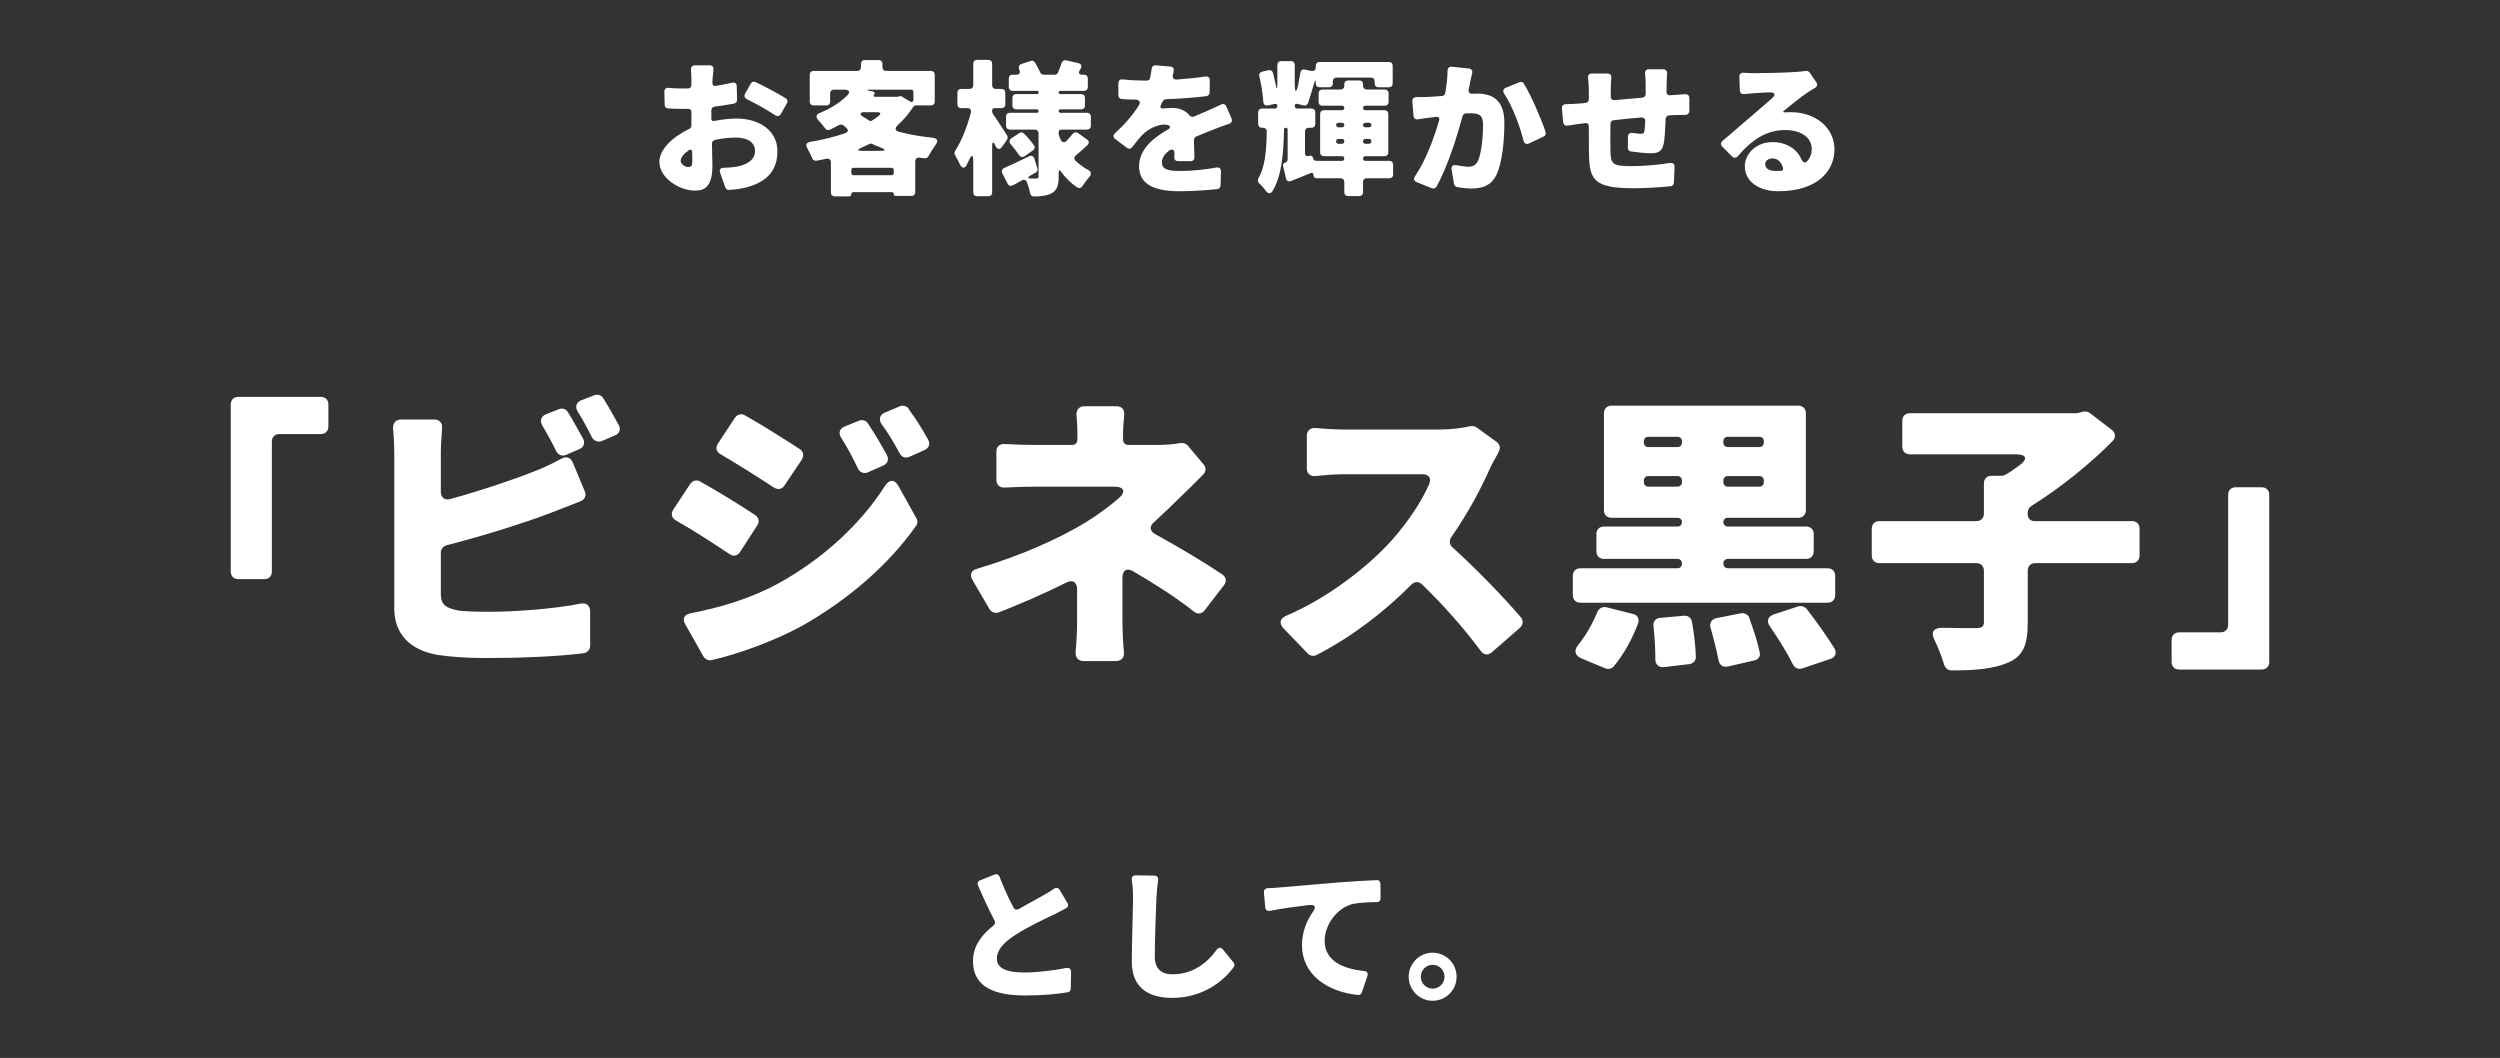 <svg width="397" height="168" viewBox="0 0 397 168" fill="none" xmlns="http://www.w3.org/2000/svg">
<rect x="0" y="0" width="397" height="168" fill="#333333" stroke="none"/>
<path d="M112.964 18.872C112.964 19.136 113.132 19.256 113.396 19.208C114.668 18.968 115.94 18.824 116.948 18.824C120.5 18.824 123.452 20.672 123.452 24.008C123.452 26.648 122.252 28.808 118.388 29.792C117.5 30.008 116.612 30.104 115.772 30.152C115.484 30.176 115.268 30.008 115.172 29.744L114.356 27.44C114.188 26.96 114.404 26.648 114.908 26.648C115.676 26.624 116.348 26.576 116.9 26.48C118.628 26.192 119.9 25.376 119.9 23.984C119.9 22.664 118.772 21.848 116.9 21.848C115.796 21.848 114.62 21.968 113.492 22.232C113.228 22.304 113.036 22.544 113.06 22.832C113.084 24.344 113.132 25.688 113.132 26.312C113.132 29.504 112.004 30.272 110.372 30.272C107.924 30.272 104.708 28.304 104.708 25.688C104.708 23.768 106.796 21.728 109.436 20.48C109.676 20.384 109.82 20.144 109.796 19.928V17.768C109.796 17.456 109.604 17.288 109.316 17.288H108.812C107.996 17.288 106.988 17.288 106.076 17.216C105.764 17.192 105.548 16.952 105.548 16.64L105.5 14.576C105.476 14.168 105.74 13.928 106.172 13.952C107.204 14.048 108.044 14.048 108.74 14.048H109.268C109.58 14.048 109.796 13.808 109.796 13.496V12.584C109.796 12.272 109.772 11.624 109.724 11.072C109.7 10.664 109.94 10.376 110.372 10.376H112.7C113.108 10.376 113.348 10.64 113.3 11.048C113.252 11.552 113.18 12.176 113.156 12.56L113.132 13.136C113.108 13.472 113.324 13.688 113.66 13.64C114.548 13.496 115.436 13.328 116.252 13.136C116.708 13.04 116.996 13.256 116.996 13.712L117.044 15.848C117.044 16.16 116.852 16.4 116.564 16.448C115.58 16.64 114.524 16.808 113.492 16.928C113.204 16.952 112.988 17.192 112.964 17.48V18.872ZM118.604 15.752C118.244 15.56 118.124 15.224 118.316 14.888L119.228 13.28C119.372 12.992 119.684 12.896 119.996 13.04C121.556 13.784 123.548 14.84 124.772 15.608C125.06 15.8 125.132 16.112 124.964 16.4L124.004 18.104C123.788 18.464 123.428 18.536 123.092 18.296C121.916 17.504 119.9 16.376 118.604 15.752ZM109.268 26.528C109.628 26.528 109.94 26.456 109.94 25.64C109.94 25.304 109.916 24.776 109.916 24.128C109.892 23.768 109.676 23.648 109.388 23.864C108.572 24.416 108.092 25.016 108.092 25.568C108.092 26.072 108.836 26.528 109.268 26.528ZM148.436 16.136C148.436 16.496 148.196 16.736 147.836 16.736H145.484C145.292 16.736 145.076 16.856 144.98 17.024C144.308 18.08 143.492 19.04 142.556 19.88C142.052 20.36 142.124 20.768 142.796 20.936C144.428 21.368 146.228 21.68 148.124 21.872C148.868 21.968 149.012 22.352 148.604 22.952C148.172 23.552 147.74 24.248 147.428 24.824C147.308 25.04 147.068 25.184 146.828 25.136H146.78C146.54 25.112 146.3 25.088 146.06 25.04C145.628 24.968 145.34 25.208 145.34 25.64V30.512C145.34 30.872 145.1 31.112 144.74 31.112H142.244C142.052 31.112 141.932 30.992 141.932 30.824C141.932 30.632 141.812 30.512 141.644 30.512H135.524C135.332 30.512 135.188 30.656 135.188 30.848C135.188 31.04 135.044 31.184 134.852 31.184H132.548C132.188 31.184 131.948 30.944 131.948 30.584V25.808C131.948 25.352 131.66 25.112 131.204 25.208C130.7 25.328 130.196 25.424 129.668 25.52C129.38 25.568 129.092 25.424 128.972 25.136C128.78 24.632 128.492 24.056 128.204 23.552C127.892 23.024 128.036 22.64 128.684 22.52C130.604 22.208 132.476 21.752 134.204 21.152C134.732 20.984 134.78 20.624 134.348 20.264L133.964 19.928C133.748 19.76 133.484 19.736 133.244 19.856C132.788 20.096 132.308 20.36 131.78 20.6C131.492 20.744 131.204 20.624 131.012 20.36C130.724 19.952 130.34 19.472 129.956 19.088C129.5 18.584 129.572 18.176 130.196 17.936C132.092 17.144 133.532 16.184 134.564 15.128C135.068 14.624 134.852 14.24 134.132 14.24H132.428C132.068 14.24 131.828 14.48 131.828 14.84V16.136C131.828 16.496 131.588 16.736 131.228 16.736H129.188C128.828 16.736 128.588 16.496 128.588 16.136V11.864C128.588 11.504 128.828 11.264 129.188 11.264H136.124C136.484 11.264 136.724 11.024 136.724 10.664V10.136C136.724 9.776 136.964 9.536 137.324 9.536H139.532C139.892 9.536 140.132 9.776 140.132 10.136V10.664C140.132 11.024 140.372 11.264 140.732 11.264H147.836C148.196 11.264 148.436 11.504 148.436 11.864V16.136ZM145.052 14.6C145.052 14.384 144.908 14.24 144.692 14.24H138.14C137.54 14.24 137.54 14.312 138.116 14.432L138.62 14.528C138.884 14.576 138.98 14.768 138.812 15.008C138.644 15.224 138.716 15.368 138.98 15.368H142.532L142.892 15.272C142.988 15.248 143.084 15.248 143.156 15.296L144.5 16.112C144.836 16.304 145.052 16.16 145.052 15.8V14.6ZM137.204 17.816C136.604 17.816 136.46 18.104 136.94 18.464C137.3 18.704 137.684 18.944 138.092 19.184C138.212 19.232 138.356 19.232 138.452 19.16C138.836 18.944 139.196 18.68 139.508 18.416C139.964 18.08 139.868 17.816 139.292 17.816H137.204ZM136.892 23.408C136.028 23.768 136.076 23.96 136.988 23.96H139.724C140.708 23.96 140.732 23.768 139.82 23.408C139.34 23.24 138.884 23.048 138.452 22.832C138.356 22.784 138.212 22.784 138.116 22.832C137.708 23.048 137.3 23.216 136.892 23.408ZM135.188 27.464C135.188 27.68 135.332 27.824 135.548 27.824H141.572C141.788 27.824 141.932 27.68 141.932 27.464V27.008C141.932 26.792 141.788 26.648 141.572 26.648H135.548C135.332 26.648 135.188 26.792 135.188 27.008V27.464ZM159.932 21.512C160.052 21.704 160.052 21.968 159.908 22.184L159.14 23.288C158.756 23.84 158.324 23.744 158.06 23.12C157.772 22.448 157.556 22.472 157.556 23.192V30.56C157.556 30.92 157.316 31.16 156.956 31.16H155.156C154.796 31.16 154.556 30.92 154.556 30.56V25.664C154.556 24.488 154.316 24.464 153.836 25.52C153.74 25.736 153.62 25.952 153.524 26.144V26.192C153.164 26.816 152.732 26.744 152.42 26.072C152.18 25.568 151.892 25.04 151.652 24.608C151.532 24.416 151.556 24.152 151.676 23.96C152.708 22.376 153.62 20.048 154.172 17.888C154.268 17.456 154.052 17.168 153.596 17.168H152.636C152.276 17.168 152.036 16.928 152.036 16.568V14.72C152.036 14.36 152.276 14.12 152.636 14.12H153.956C154.316 14.12 154.556 13.88 154.556 13.52V10.112C154.556 9.752 154.796 9.512 155.156 9.512H156.956C157.316 9.512 157.556 9.752 157.556 10.112V13.52C157.556 13.88 157.796 14.12 158.156 14.12H159.044C159.404 14.12 159.644 14.36 159.644 14.72V16.568C159.644 16.928 159.404 17.168 159.044 17.168H157.94C157.7 17.168 157.556 17.312 157.556 17.528V17.72C157.556 17.84 157.604 17.984 157.676 18.08C158.252 18.896 159.404 20.672 159.932 21.512ZM170.348 21.248C170.564 20.984 170.9 20.936 171.188 21.128L172.604 22.136C172.964 22.376 172.988 22.736 172.676 23.048C172.076 23.624 171.428 24.2 170.852 24.68C170.564 24.92 170.54 25.28 170.804 25.544C171.404 26.096 172.052 26.576 172.796 26.984C173.3 27.248 173.372 27.656 172.988 28.088C172.604 28.544 172.196 29.072 171.884 29.552C171.692 29.864 171.356 29.96 171.044 29.744C170.06 29.096 169.196 28.232 168.476 27.248C168.26 26.936 168.116 26.984 168.116 27.368V28.016C168.116 29.408 167.876 30.176 167.06 30.656C166.34 31.064 165.404 31.184 164.204 31.208C163.868 31.208 163.628 30.992 163.58 30.656C163.46 30.104 163.292 29.48 163.076 28.928C162.956 28.568 162.596 28.448 162.26 28.64C161.78 28.928 161.3 29.192 160.82 29.432C160.508 29.6 160.172 29.504 160.028 29.192L159.164 27.512C158.996 27.176 159.116 26.84 159.476 26.672C160.58 26.192 161.996 25.52 163.412 24.824C163.796 24.632 164.132 24.776 164.252 25.184L164.732 26.72C164.828 26.984 164.708 27.272 164.444 27.416L163.604 27.896C163.148 28.136 163.196 28.328 163.7 28.352H164.564C164.828 28.352 164.924 28.256 164.924 27.992V21.176C164.924 20.816 164.684 20.576 164.324 20.576H160.364C160.004 20.576 159.764 20.336 159.764 19.976V18.512C159.764 18.152 160.004 17.912 160.364 17.912H164.66C164.804 17.912 164.924 17.792 164.924 17.624C164.924 17.48 164.804 17.36 164.66 17.36H161.372C161.012 17.36 160.772 17.12 160.772 16.76V15.536C160.772 15.176 161.012 14.936 161.372 14.936H164.684C164.828 14.936 164.924 14.84 164.924 14.672C164.924 14.528 164.828 14.432 164.684 14.432H160.796C160.436 14.432 160.196 14.192 160.196 13.832V12.464C160.196 12.104 160.436 11.864 160.796 11.864H161.396C161.876 11.864 162.092 11.528 161.876 11.096C161.684 10.688 161.78 10.304 162.212 10.16L163.676 9.68C163.94 9.584 164.204 9.68 164.348 9.92C164.66 10.424 164.948 10.976 165.164 11.456C165.26 11.696 165.476 11.864 165.74 11.864H167.492C167.708 11.864 167.924 11.72 168.02 11.528V11.48C168.236 11 168.428 10.496 168.572 10.016C168.692 9.68 168.98 9.512 169.316 9.584L171.212 10.016C171.716 10.136 171.86 10.496 171.596 10.928L171.476 11.12C171.188 11.576 171.356 11.864 171.884 11.864H172.148C172.508 11.864 172.748 12.104 172.748 12.464V13.832C172.748 14.192 172.508 14.432 172.148 14.432H168.38C168.212 14.432 168.116 14.528 168.116 14.672C168.116 14.84 168.212 14.936 168.38 14.936H171.692C172.052 14.936 172.292 15.176 172.292 15.536V16.76C172.292 17.12 172.052 17.36 171.692 17.36H168.404C168.236 17.36 168.116 17.48 168.116 17.624C168.116 17.792 168.236 17.912 168.404 17.912H172.628C172.988 17.912 173.228 18.152 173.228 18.512V19.976C173.228 20.336 172.988 20.576 172.628 20.576H168.524C168.284 20.576 168.116 20.744 168.116 20.984V21.344L168.164 21.488C168.236 21.728 168.356 21.992 168.452 22.208C168.668 22.64 169.028 22.688 169.364 22.376C169.724 21.992 170.06 21.608 170.348 21.248ZM164.204 23.096C164.396 23.36 164.324 23.672 164.06 23.864L162.716 24.8C162.356 25.016 162.02 24.944 161.804 24.584C161.444 24.056 160.964 23.432 160.484 22.88C160.22 22.568 160.268 22.208 160.604 21.968L161.876 21.128C162.116 20.96 162.428 21.008 162.62 21.224C163.196 21.8 163.796 22.496 164.204 23.096ZM189.668 24.968C189.692 25.352 189.452 25.592 189.068 25.592H187.076C186.692 25.592 186.452 25.328 186.476 24.944C186.476 24.776 186.5 24.608 186.5 24.416C186.548 23.768 186.164 23.552 185.636 23.936C184.868 24.536 184.508 25.112 184.508 25.808C184.508 26.768 185.228 27.152 187.34 27.152C189.116 27.152 191.3 26.96 193.172 26.6C193.604 26.528 193.916 26.768 193.892 27.224L193.82 29.48C193.796 29.768 193.604 30.008 193.292 30.032C191.78 30.2 189.26 30.368 187.268 30.368C183.548 30.368 180.884 29.408 180.884 26.408C180.884 23.696 183.164 21.872 185.492 20.552C185.852 20.36 185.924 20.048 185.564 19.904C185.348 19.808 185.108 19.784 184.868 19.784C183.692 19.784 182.3 20.552 181.532 21.296C180.956 21.872 180.404 22.568 179.804 23.36C179.588 23.648 179.252 23.696 178.964 23.48L177.116 22.088C176.756 21.824 176.732 21.464 177.068 21.152C178.652 19.712 179.9 18.248 180.86 16.712C181.172 16.208 180.932 15.848 180.356 15.824C179.66 15.824 178.844 15.776 178.124 15.728C177.812 15.704 177.596 15.464 177.596 15.128V13.232C177.596 12.8 177.884 12.56 178.292 12.608C179.348 12.728 180.668 12.8 181.652 12.8H182.108C182.372 12.8 182.588 12.632 182.636 12.368C182.756 11.84 182.828 11.36 182.876 10.952C182.924 10.568 183.164 10.352 183.548 10.376L185.852 10.568C186.26 10.592 186.476 10.88 186.38 11.24V11.288C186.356 11.48 186.308 11.648 186.26 11.84C186.14 12.344 186.356 12.656 186.884 12.632C188.42 12.512 189.956 12.368 191.396 12.152C191.828 12.08 192.116 12.32 192.116 12.752L192.092 14.672C192.092 14.984 191.876 15.224 191.564 15.272C189.644 15.512 187.268 15.68 185.156 15.752C184.94 15.776 184.724 15.896 184.628 16.112C184.556 16.256 184.46 16.4 184.388 16.568V16.616C184.124 17.048 184.292 17.288 184.82 17.216C185.276 17.168 185.804 17.144 186.164 17.144C187.268 17.144 188.228 17.528 188.852 18.272C189.068 18.536 189.356 18.632 189.668 18.488C190.364 18.176 190.964 17.936 191.612 17.648C192.404 17.312 193.172 16.952 193.916 16.592C194.276 16.424 194.588 16.568 194.732 16.904L195.572 18.824C195.716 19.208 195.572 19.544 195.164 19.664C194.372 19.928 193.388 20.288 192.74 20.552C191.972 20.864 191.012 21.224 189.956 21.68C189.74 21.776 189.596 22.016 189.596 22.256L189.668 24.968ZM220.628 25.544C220.988 25.544 221.228 25.784 221.228 26.144V27.704C221.228 28.064 220.988 28.304 220.628 28.304H217.052C216.692 28.304 216.452 28.544 216.452 28.904V30.536C216.452 30.896 216.212 31.136 215.852 31.136H214.076C213.716 31.136 213.476 30.896 213.476 30.536V28.904C213.476 28.544 213.236 28.304 212.876 28.304H209.084C208.772 28.304 208.58 28.112 208.58 27.8C208.58 27.488 208.388 27.368 208.124 27.488C207.068 27.92 206.036 28.352 205.028 28.736C204.644 28.904 204.308 28.736 204.212 28.328L203.756 26.36C203.708 26.12 203.828 25.904 204.044 25.832H204.092C204.308 25.784 204.476 25.568 204.476 25.304V20.576C204.476 20.408 204.356 20.288 204.188 20.288C204.02 20.288 203.9 20.408 203.9 20.576C203.828 24.632 203.492 27.968 202.076 30.344C201.788 30.824 201.38 30.776 201.044 30.344C200.732 29.912 200.372 29.48 199.988 29.144C199.724 28.904 199.676 28.568 199.868 28.256C200.876 26.48 201.116 24.008 201.164 20.888C201.164 20.528 200.924 20.288 200.564 20.288H200.396C200.036 20.288 199.796 20.048 199.796 19.688V17.84C199.796 17.48 200.036 17.24 200.396 17.24H202.436C202.676 17.24 202.844 17.072 202.844 16.808C202.844 16.568 202.676 16.448 202.436 16.496L201.38 16.736C200.924 16.832 200.636 16.592 200.612 16.16C200.54 14.96 200.3 13.448 199.988 12.128C199.892 11.768 200.06 11.48 200.42 11.384L201.428 11.144C201.764 11.072 202.052 11.24 202.148 11.552C202.268 12.056 202.412 12.584 202.508 13.112C202.772 14.384 202.844 14.384 202.844 13.088V10.304C202.844 9.944 203.084 9.704 203.444 9.704H205.004C205.364 9.704 205.604 9.944 205.604 10.304V13.28C205.604 14.792 205.868 14.816 206.18 13.352C206.3 12.728 206.396 12.128 206.492 11.552C206.564 11.168 206.852 10.952 207.212 11.048L208.22 11.264C208.652 11.336 208.94 11.12 208.94 10.664V10.448C208.94 10.088 209.18 9.848 209.54 9.848H220.556C220.916 9.848 221.156 10.088 221.156 10.448V13.256C221.156 13.616 220.916 13.856 220.556 13.856H218.9C218.54 13.856 218.3 13.616 218.3 13.256V12.92C218.3 12.56 218.06 12.32 217.7 12.32H212.252C211.892 12.32 211.652 12.56 211.652 12.92V13.256C211.652 13.616 211.412 13.856 211.052 13.856H209.54C209.18 13.856 208.94 13.616 208.94 13.256V13.112C208.94 12.656 208.868 12.656 208.724 13.088C208.388 14.264 208.028 15.44 207.716 16.376C207.596 16.688 207.308 16.832 206.996 16.736L206.012 16.496C205.772 16.424 205.604 16.544 205.604 16.808C205.604 17.072 205.772 17.24 206.036 17.24H208.268C208.628 17.24 208.868 17.48 208.868 17.84V19.688C208.868 20.048 208.628 20.288 208.268 20.288H207.836C207.476 20.288 207.236 20.528 207.236 20.888V24.344C207.236 24.704 207.476 24.872 207.836 24.776L207.932 24.752H207.98C208.244 24.656 208.436 24.8 208.508 25.088C208.556 25.376 208.772 25.544 209.06 25.544H213.116C213.332 25.544 213.476 25.4 213.476 25.16C213.476 24.944 213.332 24.8 213.116 24.8H210.236C209.876 24.8 209.636 24.56 209.636 24.2V18.104C209.636 17.744 209.876 17.504 210.236 17.504H213.116C213.332 17.504 213.476 17.36 213.476 17.144C213.476 16.928 213.332 16.784 213.116 16.784H209.996C209.636 16.784 209.396 16.544 209.396 16.184V14.816C209.396 14.456 209.636 14.216 209.996 14.216H212.876C213.236 14.216 213.476 13.976 213.476 13.616V13.376C213.476 13.016 213.716 12.776 214.076 12.776H215.852C216.212 12.776 216.452 13.016 216.452 13.376V13.616C216.452 13.976 216.692 14.216 217.052 14.216H219.908C220.268 14.216 220.508 14.456 220.508 14.816V16.184C220.508 16.544 220.268 16.784 219.908 16.784H216.812C216.596 16.784 216.452 16.928 216.452 17.144C216.452 17.36 216.596 17.504 216.812 17.504H219.86C220.22 17.504 220.46 17.744 220.46 18.104V24.2C220.46 24.56 220.22 24.8 219.86 24.8H216.836C216.596 24.8 216.452 24.944 216.452 25.16C216.452 25.4 216.596 25.544 216.836 25.544H220.628ZM212.54 19.496C212.324 19.496 212.18 19.64 212.18 19.856C212.18 20.072 212.324 20.216 212.54 20.216H213.116C213.332 20.216 213.476 20.072 213.476 19.856C213.476 19.64 213.332 19.496 213.116 19.496H212.54ZM217.772 19.856C217.772 19.64 217.628 19.496 217.412 19.496H216.812C216.596 19.496 216.452 19.64 216.452 19.856C216.452 20.072 216.596 20.216 216.812 20.216H217.412C217.628 20.216 217.772 20.072 217.772 19.856ZM212.18 22.472C212.18 22.688 212.324 22.832 212.54 22.832H213.116C213.332 22.832 213.476 22.688 213.476 22.472V22.424C213.476 22.208 213.332 22.064 213.116 22.064H212.54C212.324 22.064 212.18 22.208 212.18 22.424V22.472ZM217.412 22.832C217.628 22.832 217.772 22.688 217.772 22.472V22.424C217.772 22.208 217.628 22.064 217.412 22.064H216.812C216.596 22.064 216.452 22.208 216.452 22.424V22.472C216.452 22.688 216.596 22.832 216.812 22.832H217.412ZM229.868 11.216C229.892 10.808 230.132 10.544 230.564 10.592L233.252 10.88C233.66 10.928 233.876 11.216 233.78 11.6L233.444 13.112C233.396 13.472 233.324 13.832 233.228 14.192C233.132 14.648 233.372 14.912 233.828 14.888C234.116 14.864 234.38 14.864 234.596 14.864C237.188 14.864 238.892 16.088 238.892 19.472C238.892 22.112 238.604 25.736 237.644 27.752C236.876 29.36 235.556 29.936 233.708 29.936C232.988 29.936 232.1 29.84 231.38 29.696C231.14 29.648 230.948 29.456 230.9 29.216L230.516 26.936C230.444 26.384 230.732 26.12 231.284 26.24C231.98 26.36 232.748 26.48 233.132 26.48C233.828 26.48 234.356 26.24 234.668 25.616C235.22 24.512 235.508 21.92 235.508 19.832C235.508 18.2 234.812 17.984 233.396 17.984C233.252 17.984 233.036 17.984 232.796 18.008C232.532 18.032 232.316 18.2 232.244 18.464C231.356 21.8 229.82 26.6 228.116 29.648C227.948 29.912 227.66 30.008 227.372 29.888L224.972 28.928C224.54 28.76 224.444 28.4 224.708 27.992C226.46 25.376 227.732 21.896 228.524 19.136C228.644 18.728 228.428 18.488 228.044 18.56H227.996C227.732 18.584 227.468 18.632 227.3 18.656C226.748 18.704 225.884 18.824 225.188 18.944C224.78 19.016 224.492 18.8 224.468 18.392L224.276 16.088C224.252 15.68 224.516 15.416 224.924 15.416C225.572 15.44 226.196 15.416 226.844 15.392C227.396 15.368 228.14 15.32 228.98 15.248C229.244 15.248 229.46 15.032 229.508 14.768C229.724 13.472 229.868 12.296 229.868 11.216ZM238.868 14.888C238.604 14.48 238.7 14.12 239.132 13.928L241.268 13.064C241.532 12.944 241.844 13.04 241.988 13.28C243.212 15.296 244.724 18.824 245.444 20.96C245.54 21.272 245.42 21.56 245.132 21.68L242.804 22.784C242.396 22.976 242.06 22.808 241.94 22.352C241.364 20.024 240.188 16.88 238.868 14.888ZM264.644 14.552C264.62 14.936 264.86 15.152 265.244 15.128L267.62 14.96C268.004 14.936 268.268 15.176 268.268 15.56V17.624C268.268 17.984 268.004 18.248 267.644 18.248C267.044 18.248 266.276 18.272 265.844 18.272L265.076 18.32C264.74 18.32 264.524 18.56 264.5 18.896C264.452 20.456 264.356 21.944 264.212 22.76C263.948 24.056 263.324 24.344 262.1 24.344C261.452 24.344 259.988 24.2 259.004 24.056C258.692 24.008 258.476 23.768 258.5 23.456L258.524 21.68C258.548 21.272 258.812 21.056 259.22 21.104C259.724 21.176 260.252 21.248 260.54 21.248C260.924 21.248 261.092 21.176 261.14 20.792C261.188 20.384 261.236 19.856 261.26 19.28C261.284 18.872 261.02 18.632 260.612 18.656C259.172 18.776 257.66 18.92 256.268 19.088C255.956 19.112 255.74 19.352 255.74 19.664C255.716 21.392 255.716 23.072 255.74 23.984C255.788 26.072 256.052 26.384 259.172 26.384C260.972 26.384 263.42 26.168 265.196 25.88C265.652 25.808 265.94 26.072 265.916 26.504L265.82 29C265.796 29.312 265.58 29.552 265.292 29.576C263.684 29.744 261.284 29.888 259.436 29.888C253.244 29.888 252.404 28.64 252.332 24.56C252.308 23.672 252.308 21.872 252.308 20.024C252.308 19.712 252.092 19.52 251.804 19.544L251.276 19.616C250.724 19.664 249.668 19.832 248.924 19.952C248.564 20 248.276 19.784 248.228 19.424L248.036 17.216C247.988 16.832 248.228 16.568 248.636 16.544C249.26 16.544 250.1 16.496 251.036 16.424L251.756 16.352C252.092 16.328 252.308 16.088 252.308 15.752V14.504C252.308 13.712 252.26 13.016 252.188 12.368C252.14 11.936 252.38 11.672 252.788 11.672H255.26C255.692 11.672 255.908 11.936 255.884 12.344C255.812 12.944 255.788 13.496 255.788 14.288V15.296C255.764 15.704 256.028 15.944 256.436 15.896C257.828 15.776 259.34 15.632 260.78 15.512C261.116 15.488 261.332 15.248 261.332 14.912V13.28C261.332 12.896 261.284 12.224 261.236 11.696C261.188 11.288 261.428 11 261.836 11H264.092C264.524 11 264.764 11.288 264.74 11.72C264.692 12.176 264.668 12.728 264.668 13.136L264.644 14.552ZM286.676 11.264C286.94 11.216 287.204 11.312 287.372 11.528L288.428 13.064C288.644 13.376 288.572 13.736 288.26 13.928L287.06 14.672C285.98 15.392 284.588 16.544 283.412 17.48C283.052 17.768 283.1 17.888 283.58 17.84C283.844 17.816 284.084 17.816 284.372 17.816C288.236 17.816 291.308 20.192 291.308 23.744C291.308 27.296 288.428 30.368 282.38 30.368C279.404 30.368 277.076 28.88 277.076 26.408C277.076 24.416 278.9 22.568 281.444 22.568C283.748 22.568 285.38 23.696 286.076 25.328C286.292 25.784 286.652 25.976 286.988 25.592C287.468 25.04 287.708 24.368 287.708 23.648C287.708 21.8 285.932 20.648 283.46 20.648C280.364 20.648 278.012 22.4 275.972 24.8C275.708 25.112 275.348 25.136 275.06 24.848L273.5 23.288C273.212 23 273.236 22.64 273.524 22.376C275.012 21.152 277.172 19.232 278.348 18.248L281.324 15.68C282.068 15.056 281.9 14.624 280.94 14.672C280.028 14.696 279.068 14.768 278.324 14.816L277.004 14.936C276.572 14.984 276.308 14.744 276.284 14.336L276.212 12.2C276.188 11.768 276.476 11.528 276.884 11.552C277.412 11.6 277.964 11.624 278.492 11.624C279.692 11.624 283.748 11.552 285.092 11.432C285.788 11.384 286.316 11.336 286.676 11.264ZM282.044 27.152C282.308 27.152 282.572 27.152 282.836 27.128C283.076 27.104 283.196 26.96 283.148 26.72C282.932 25.76 282.308 25.16 281.468 25.16C280.748 25.16 280.316 25.592 280.316 26.048C280.316 26.768 280.916 27.152 282.044 27.152Z" fill="white"/>
<path d="M37.844 91.968C37.124 91.968 36.644 91.488 36.644 90.768V64.224C36.644 63.504 37.124 63.024 37.844 63.024H50.948C51.668 63.024 52.148 63.504 52.148 64.224V67.728C52.148 68.448 51.668 68.928 50.948 68.928H44.372C43.652 68.928 43.172 69.408 43.172 70.128V90.768C43.172 91.488 42.692 91.968 41.972 91.968H37.844ZM91.748 65.376C91.268 64.608 91.508 63.888 92.324 63.552L94.34 62.784C94.868 62.544 95.492 62.736 95.78 63.216C96.596 64.512 97.556 66.192 98.276 67.536C98.612 68.208 98.372 68.832 97.7 69.12L95.588 70.032C94.964 70.272 94.34 70.032 94.004 69.456C93.38 68.16 92.564 66.672 91.748 65.376ZM92.612 69.696C92.948 70.368 92.708 71.04 91.988 71.328L89.876 72.24C89.3 72.48 88.676 72.288 88.34 71.664C87.716 70.368 86.9 68.88 86.132 67.584C85.7 66.816 85.892 66.096 86.756 65.76L88.724 64.992C89.3 64.752 89.876 64.944 90.164 65.424C90.98 66.72 91.892 68.4 92.612 69.696ZM70.916 86.592C70.388 86.736 70.004 87.216 70.004 87.744V94.32C70.004 96.096 70.868 96.576 72.836 96.96C74.18 97.104 75.764 97.152 77.684 97.152C81.86 97.152 88.196 96.672 92.18 95.856C93.092 95.664 93.716 96.144 93.716 97.104V102.528C93.716 103.152 93.284 103.632 92.708 103.728C88.196 104.304 81.908 104.496 77.204 104.496C74.132 104.496 71.348 104.304 69.332 103.968C65.156 103.2 62.612 100.704 62.612 96.624V71.952C62.612 71.184 62.564 69.504 62.42 68.016C62.372 67.2 62.852 66.624 63.668 66.624H68.996C69.812 66.624 70.292 67.2 70.196 68.016C70.1 69.408 70.004 70.944 70.004 71.952V78.096C70.004 79.008 70.628 79.488 71.492 79.248C76.388 77.904 81.524 76.176 84.884 74.832C86.324 74.304 87.668 73.632 89.204 72.816C89.924 72.432 90.596 72.624 90.932 73.392L92.852 78C93.14 78.672 92.9 79.296 92.228 79.584C90.5 80.256 88.724 80.976 87.428 81.456C83.3 83.04 76.724 85.104 70.916 86.592ZM142.916 64.512C143.444 64.32 143.972 64.464 144.308 64.896V64.992C145.412 66.432 146.516 68.256 147.38 69.792C147.764 70.512 147.524 71.136 146.804 71.472L144.452 72.528C143.828 72.816 143.204 72.624 142.868 72C141.812 70.032 141.092 68.832 139.988 67.344C139.508 66.576 139.7 65.856 140.516 65.52L142.916 64.512ZM116.708 66.336C117.092 65.808 117.716 65.616 118.292 65.952C121.028 67.488 124.58 69.744 127.028 71.328C127.604 71.712 127.7 72.384 127.316 73.008L124.58 77.088C124.196 77.712 123.524 77.808 122.9 77.424C120.5 75.84 117.14 73.728 114.452 72.144C113.732 71.76 113.588 71.088 114.02 70.416L116.708 66.336ZM136.388 66.816C136.916 66.576 137.54 66.768 137.828 67.248C138.884 68.832 139.988 70.704 140.852 72.288C141.188 72.96 140.948 73.632 140.276 73.92L137.78 75.024C137.156 75.264 136.532 75.024 136.244 74.4C135.284 72.432 134.612 71.136 133.604 69.552C133.076 68.784 133.316 68.064 134.132 67.728L136.388 66.816ZM109.604 76.848C109.988 76.32 110.612 76.128 111.188 76.464C113.972 78 117.524 80.208 119.924 81.792C120.5 82.176 120.644 82.848 120.26 83.424L117.524 87.648C117.14 88.272 116.468 88.416 115.844 87.984C113.396 86.352 110.084 84.192 107.348 82.656C106.676 82.272 106.484 81.6 106.916 80.928L109.604 76.848ZM108.836 99.168C108.308 98.256 108.644 97.584 109.652 97.392C114.308 96.48 119.06 95.136 123.62 92.64C130.772 88.704 136.772 83.088 140.516 77.184C141.236 76.08 142.052 76.08 142.676 77.184L145.508 82.272C145.748 82.656 145.748 83.136 145.46 83.52C141.092 89.712 134.756 95.184 127.412 99.36C123.092 101.76 116.948 103.968 112.964 104.832C112.484 104.928 112.004 104.688 111.716 104.256L108.836 99.168ZM194.084 91.2C194.708 91.632 194.852 92.304 194.372 92.928L191.3 96.912C190.82 97.536 190.148 97.584 189.572 97.104C186.932 94.992 183.332 92.688 180.02 90.768C178.964 90.096 178.244 90.528 178.244 91.776V98.736C178.244 100.128 178.34 102.144 178.484 103.632C178.532 104.448 178.052 104.976 177.236 104.976H172.052C171.236 104.976 170.756 104.4 170.804 103.584C170.948 102.096 171.044 100.08 171.044 98.736V93.6C171.044 92.4 170.324 91.968 169.268 92.544C165.716 94.32 161.924 95.952 158.612 97.248C158.036 97.44 157.46 97.248 157.124 96.72L154.436 92.112C153.956 91.296 154.196 90.576 155.108 90.336C162.356 88.176 168.212 85.488 172.34 82.992C174.308 81.792 176.228 80.352 177.62 79.152C178.868 78.096 178.532 77.28 176.9 77.28H164.372C163.124 77.28 161.108 77.328 159.572 77.424C158.756 77.472 158.228 76.992 158.228 76.176V71.712C158.228 70.896 158.756 70.464 159.572 70.512C161.204 70.608 162.98 70.656 164.228 70.656H170.276C170.756 70.656 171.092 70.32 171.092 69.792V68.976C171.092 67.968 171.044 66.864 170.948 65.904C170.9 65.088 171.38 64.512 172.196 64.512H177.332C178.1 64.512 178.58 65.04 178.532 65.808C178.436 66.816 178.34 67.968 178.34 68.976V69.792C178.34 70.32 178.676 70.656 179.204 70.656H183.86C185.156 70.656 186.308 70.56 187.364 70.368C187.844 70.272 188.324 70.416 188.612 70.752L191.156 73.776C191.54 74.256 191.54 74.88 191.06 75.36C189.86 76.608 188.468 77.952 187.508 78.864C186.26 80.112 184.82 81.504 183.284 82.896C182.468 83.568 182.564 84.384 183.524 84.864C187.028 86.784 190.916 89.088 194.084 91.2ZM233.444 67.68H233.54C233.876 67.632 234.26 67.68 234.548 67.92L237.668 70.176C238.196 70.56 238.34 71.232 237.956 71.76V71.856C237.572 72.576 237.044 73.44 236.708 74.16C235.316 77.328 233.156 81.456 230.468 85.296C230.084 85.872 230.18 86.496 230.66 86.928C234.5 90.384 238.964 95.04 241.508 98.016C241.94 98.544 241.892 99.216 241.364 99.696L236.9 103.584C236.276 104.112 235.604 104.016 235.124 103.344C232.532 99.84 229.316 96.192 225.86 92.832C225.332 92.304 224.66 92.304 224.132 92.832C219.764 97.248 214.436 101.28 209.06 104.016C208.628 104.256 208.052 104.16 207.668 103.776L203.828 99.792C203.06 98.976 203.252 98.208 204.26 97.776C211.028 94.896 217.46 89.808 221.156 85.632C223.652 82.8 225.812 79.536 226.964 76.848C227.348 75.936 226.868 75.312 225.908 75.312H213.38C211.892 75.312 210.164 75.456 208.82 75.6C208.052 75.648 207.524 75.168 207.524 74.4V69.216C207.524 68.4 208.052 67.92 208.916 67.968C210.452 68.112 212.372 68.208 213.38 68.208H228.596C230.516 68.208 232.292 67.968 233.444 67.68ZM290.228 90.24C290.948 90.24 291.428 90.72 291.428 91.44V94.512C291.428 95.232 290.948 95.712 290.228 95.712H250.964C250.244 95.712 249.764 95.232 249.764 94.512V91.44C249.764 90.72 250.244 90.24 250.964 90.24H266.372C266.804 90.24 267.092 89.952 267.092 89.472C267.092 89.04 266.804 88.752 266.372 88.752H254.708C253.988 88.752 253.508 88.272 253.508 87.552V84.816C253.508 84.096 253.988 83.616 254.708 83.616H266.42C266.804 83.616 267.092 83.328 267.092 82.896C267.092 82.512 266.804 82.224 266.42 82.224H255.908C255.188 82.224 254.708 81.744 254.708 81.024V65.616C254.708 64.896 255.188 64.416 255.908 64.416H285.572C286.292 64.416 286.772 64.896 286.772 65.616V81.024C286.772 81.744 286.292 82.224 285.572 82.224H274.388C273.956 82.224 273.668 82.512 273.668 82.896C273.668 83.328 273.956 83.616 274.388 83.616H286.82C287.54 83.616 288.02 84.096 288.02 84.816V87.552C288.02 88.272 287.54 88.752 286.82 88.752H274.436C273.956 88.752 273.668 89.04 273.668 89.472C273.668 89.952 273.956 90.24 274.436 90.24H290.228ZM261.764 69.36C261.332 69.36 261.044 69.648 261.044 70.08V70.272C261.044 70.704 261.332 70.992 261.764 70.992H266.372C266.804 70.992 267.092 70.704 267.092 70.272V70.08C267.092 69.648 266.804 69.36 266.372 69.36H261.764ZM279.38 70.992C279.812 70.992 280.1 70.704 280.1 70.272V70.08C280.1 69.648 279.812 69.36 279.38 69.36H274.388C273.956 69.36 273.668 69.648 273.668 70.08V70.272C273.668 70.704 273.956 70.992 274.388 70.992H279.38ZM261.044 76.56C261.044 76.992 261.332 77.28 261.764 77.28H266.372C266.804 77.28 267.092 76.992 267.092 76.56V76.32C267.092 75.888 266.804 75.6 266.372 75.6H261.764C261.332 75.6 261.044 75.888 261.044 76.32V76.56ZM279.38 77.28C279.812 77.28 280.1 76.992 280.1 76.56V76.32C280.1 75.888 279.812 75.6 279.38 75.6H274.388C273.956 75.6 273.668 75.888 273.668 76.32V76.56C273.668 76.992 273.956 77.28 274.388 77.28H279.38ZM281.06 99.456C280.484 98.64 280.724 97.92 281.636 97.584L285.572 96.288C286.052 96.144 286.58 96.336 286.916 96.72C288.404 98.64 290.132 101.04 291.332 103.008C291.716 103.728 291.428 104.4 290.66 104.64L286.244 106.128C285.62 106.368 284.996 106.08 284.708 105.504C283.844 103.728 282.404 101.424 281.06 99.456ZM256.244 105.84C255.908 106.224 255.38 106.32 254.9 106.128L251.108 104.544C250.052 104.064 249.908 103.296 250.628 102.384C251.828 100.944 252.884 99.072 253.652 97.2C253.892 96.624 254.468 96.288 255.092 96.432L259.268 97.488C260.036 97.632 260.372 98.256 260.132 98.976C259.22 101.472 257.78 104.016 256.244 105.84ZM271.652 99.744C271.412 98.976 271.748 98.352 272.564 98.16L276.452 97.392C277.028 97.296 277.556 97.584 277.796 98.064V98.16C278.42 99.888 279.092 101.904 279.428 103.536C279.62 104.208 279.236 104.736 278.564 104.88L274.388 105.84C273.62 106.032 273.044 105.6 272.9 104.832C272.612 103.296 272.132 101.424 271.652 99.744ZM262.58 99.456C262.484 98.688 262.916 98.16 263.684 98.112L267.428 97.776C268.052 97.728 268.58 98.112 268.676 98.736C269.012 100.512 269.252 102.624 269.3 104.256C269.348 104.88 268.916 105.36 268.292 105.456L264.26 105.936C263.396 106.032 262.868 105.504 262.868 104.688C262.868 103.104 262.772 101.184 262.58 99.456ZM338.564 82.752C339.284 82.752 339.764 83.232 339.764 83.952V88.224C339.764 88.944 339.284 89.424 338.564 89.424H323.204C322.484 89.424 322.004 89.904 322.004 90.624V98.88C322.004 102.48 321.236 104.256 318.788 105.264C316.532 106.224 313.556 106.464 309.908 106.464C309.332 106.464 308.9 106.08 308.708 105.504C308.372 104.304 307.796 102.864 307.172 101.568C306.596 100.416 307.028 99.696 308.372 99.696C310.628 99.744 312.884 99.744 313.7 99.744C314.708 99.744 315.044 99.552 315.044 98.784V90.624C315.044 89.904 314.564 89.424 313.844 89.424H298.436C297.716 89.424 297.236 88.944 297.236 88.224V83.952C297.236 83.232 297.716 82.752 298.436 82.752H313.844C314.564 82.752 315.044 82.272 315.044 81.552V76.752C315.044 76.032 315.524 75.552 316.244 75.552H317.876C318.068 75.552 318.26 75.504 318.452 75.36H318.548C319.22 74.928 319.94 74.448 320.66 73.92C322.1 72.864 321.812 72.144 320.084 72.144H303.284C302.564 72.144 302.084 71.664 302.084 70.944V66.816C302.084 66.096 302.564 65.616 303.284 65.616H329.78L330.02 65.568L330.788 65.376C331.124 65.28 331.556 65.376 331.844 65.568L335.348 68.256C335.972 68.736 336.02 69.456 335.492 70.032C331.892 73.68 327.188 77.472 322.58 80.352C322.244 80.544 322.004 80.976 322.004 81.36V81.696C322.004 82.32 322.436 82.752 323.06 82.752H338.564ZM359.156 77.376C359.876 77.376 360.356 77.856 360.356 78.576V105.12C360.356 105.84 359.876 106.32 359.156 106.32H346.052C345.332 106.32 344.852 105.84 344.852 105.12V101.616C344.852 100.896 345.332 100.416 346.052 100.416H352.628C353.348 100.416 353.828 99.936 353.828 99.216V78.576C353.828 77.856 354.308 77.376 355.028 77.376H359.156Z" fill="white"/>
<path d="M167.372 141.136C167.708 140.896 168.068 140.968 168.284 141.328L169.508 143.392C169.7 143.68 169.628 144.016 169.316 144.208C168.668 144.568 168.02 144.904 167.3 145.264C165.932 145.912 163.292 147.136 161.324 148.408C159.548 149.536 158.3 150.76 158.3 152.224C158.3 153.712 159.74 154.432 162.644 154.432C164.636 154.432 167.276 154.12 169.34 153.712C169.796 153.64 170.084 153.88 170.084 154.312L170.036 157C170.036 157.312 169.844 157.528 169.532 157.576C167.636 157.888 165.5 158.08 162.74 158.08C158.084 158.08 154.508 156.808 154.508 152.656C154.508 150.232 155.876 148.456 157.772 146.968C158.012 146.776 158.084 146.464 157.94 146.2C157.052 144.52 156.164 142.576 155.3 140.584C155.156 140.248 155.276 139.936 155.636 139.792L157.94 138.88C158.276 138.736 158.588 138.88 158.732 139.216C159.404 141.04 160.196 142.696 160.94 144.112C161.108 144.448 161.444 144.544 161.78 144.352C163.244 143.512 164.684 142.744 165.572 142.24C166.268 141.856 166.844 141.52 167.372 141.136ZM179.732 139.744C179.66 139.288 179.9 139 180.356 139L183.308 139.048C183.716 139.048 183.956 139.312 183.908 139.744C183.788 140.656 183.692 141.688 183.644 142.48C183.548 144.856 183.38 149.392 183.38 151.864C183.38 154.024 184.628 154.72 186.164 154.72C189.356 154.72 191.612 153.016 193.22 150.808C193.508 150.424 193.892 150.4 194.204 150.784L195.884 152.848C196.052 153.04 196.076 153.328 195.932 153.544C194.396 155.704 191.108 158.464 186.14 158.464C182.18 158.464 179.732 156.688 179.732 152.728C179.732 149.896 179.924 144.184 179.924 142.48C179.924 141.544 179.876 140.608 179.732 139.744ZM200.708 141.712C200.684 141.328 200.924 141.064 201.308 141.04C202.004 141.016 202.628 140.992 202.988 140.944C205.1 140.776 208.508 140.488 212.636 140.128C214.628 139.96 216.956 139.84 218.588 139.768C218.972 139.744 219.212 139.984 219.212 140.368L219.236 142.648C219.236 143.008 218.996 143.248 218.636 143.248C217.484 143.272 215.972 143.32 214.892 143.536C212.468 144.064 210.356 146.728 210.356 149.392C210.356 152.488 213.068 153.832 216.596 154.192C217.076 154.216 217.292 154.528 217.148 154.984L216.26 157.6C216.164 157.888 215.924 158.032 215.66 158.008C210.812 157.504 206.756 154.792 206.756 150.112C206.756 147.976 207.548 146.152 208.436 144.88C209.06 144.016 208.892 143.608 207.788 143.728C205.964 143.944 203.588 144.256 201.668 144.64C201.26 144.736 200.972 144.52 200.924 144.112L200.708 141.712ZM227.492 151.288C229.628 151.288 231.308 153.016 231.308 155.104C231.308 157.216 229.628 158.92 227.492 158.92C225.404 158.92 223.7 157.216 223.7 155.104C223.7 153.016 225.404 151.288 227.492 151.288ZM227.492 157C228.548 157 229.388 156.16 229.388 155.104C229.388 154.048 228.548 153.208 227.492 153.208C226.484 153.208 225.62 154.048 225.62 155.104C225.62 156.16 226.484 157 227.492 157Z" fill="white"/>
</svg>
